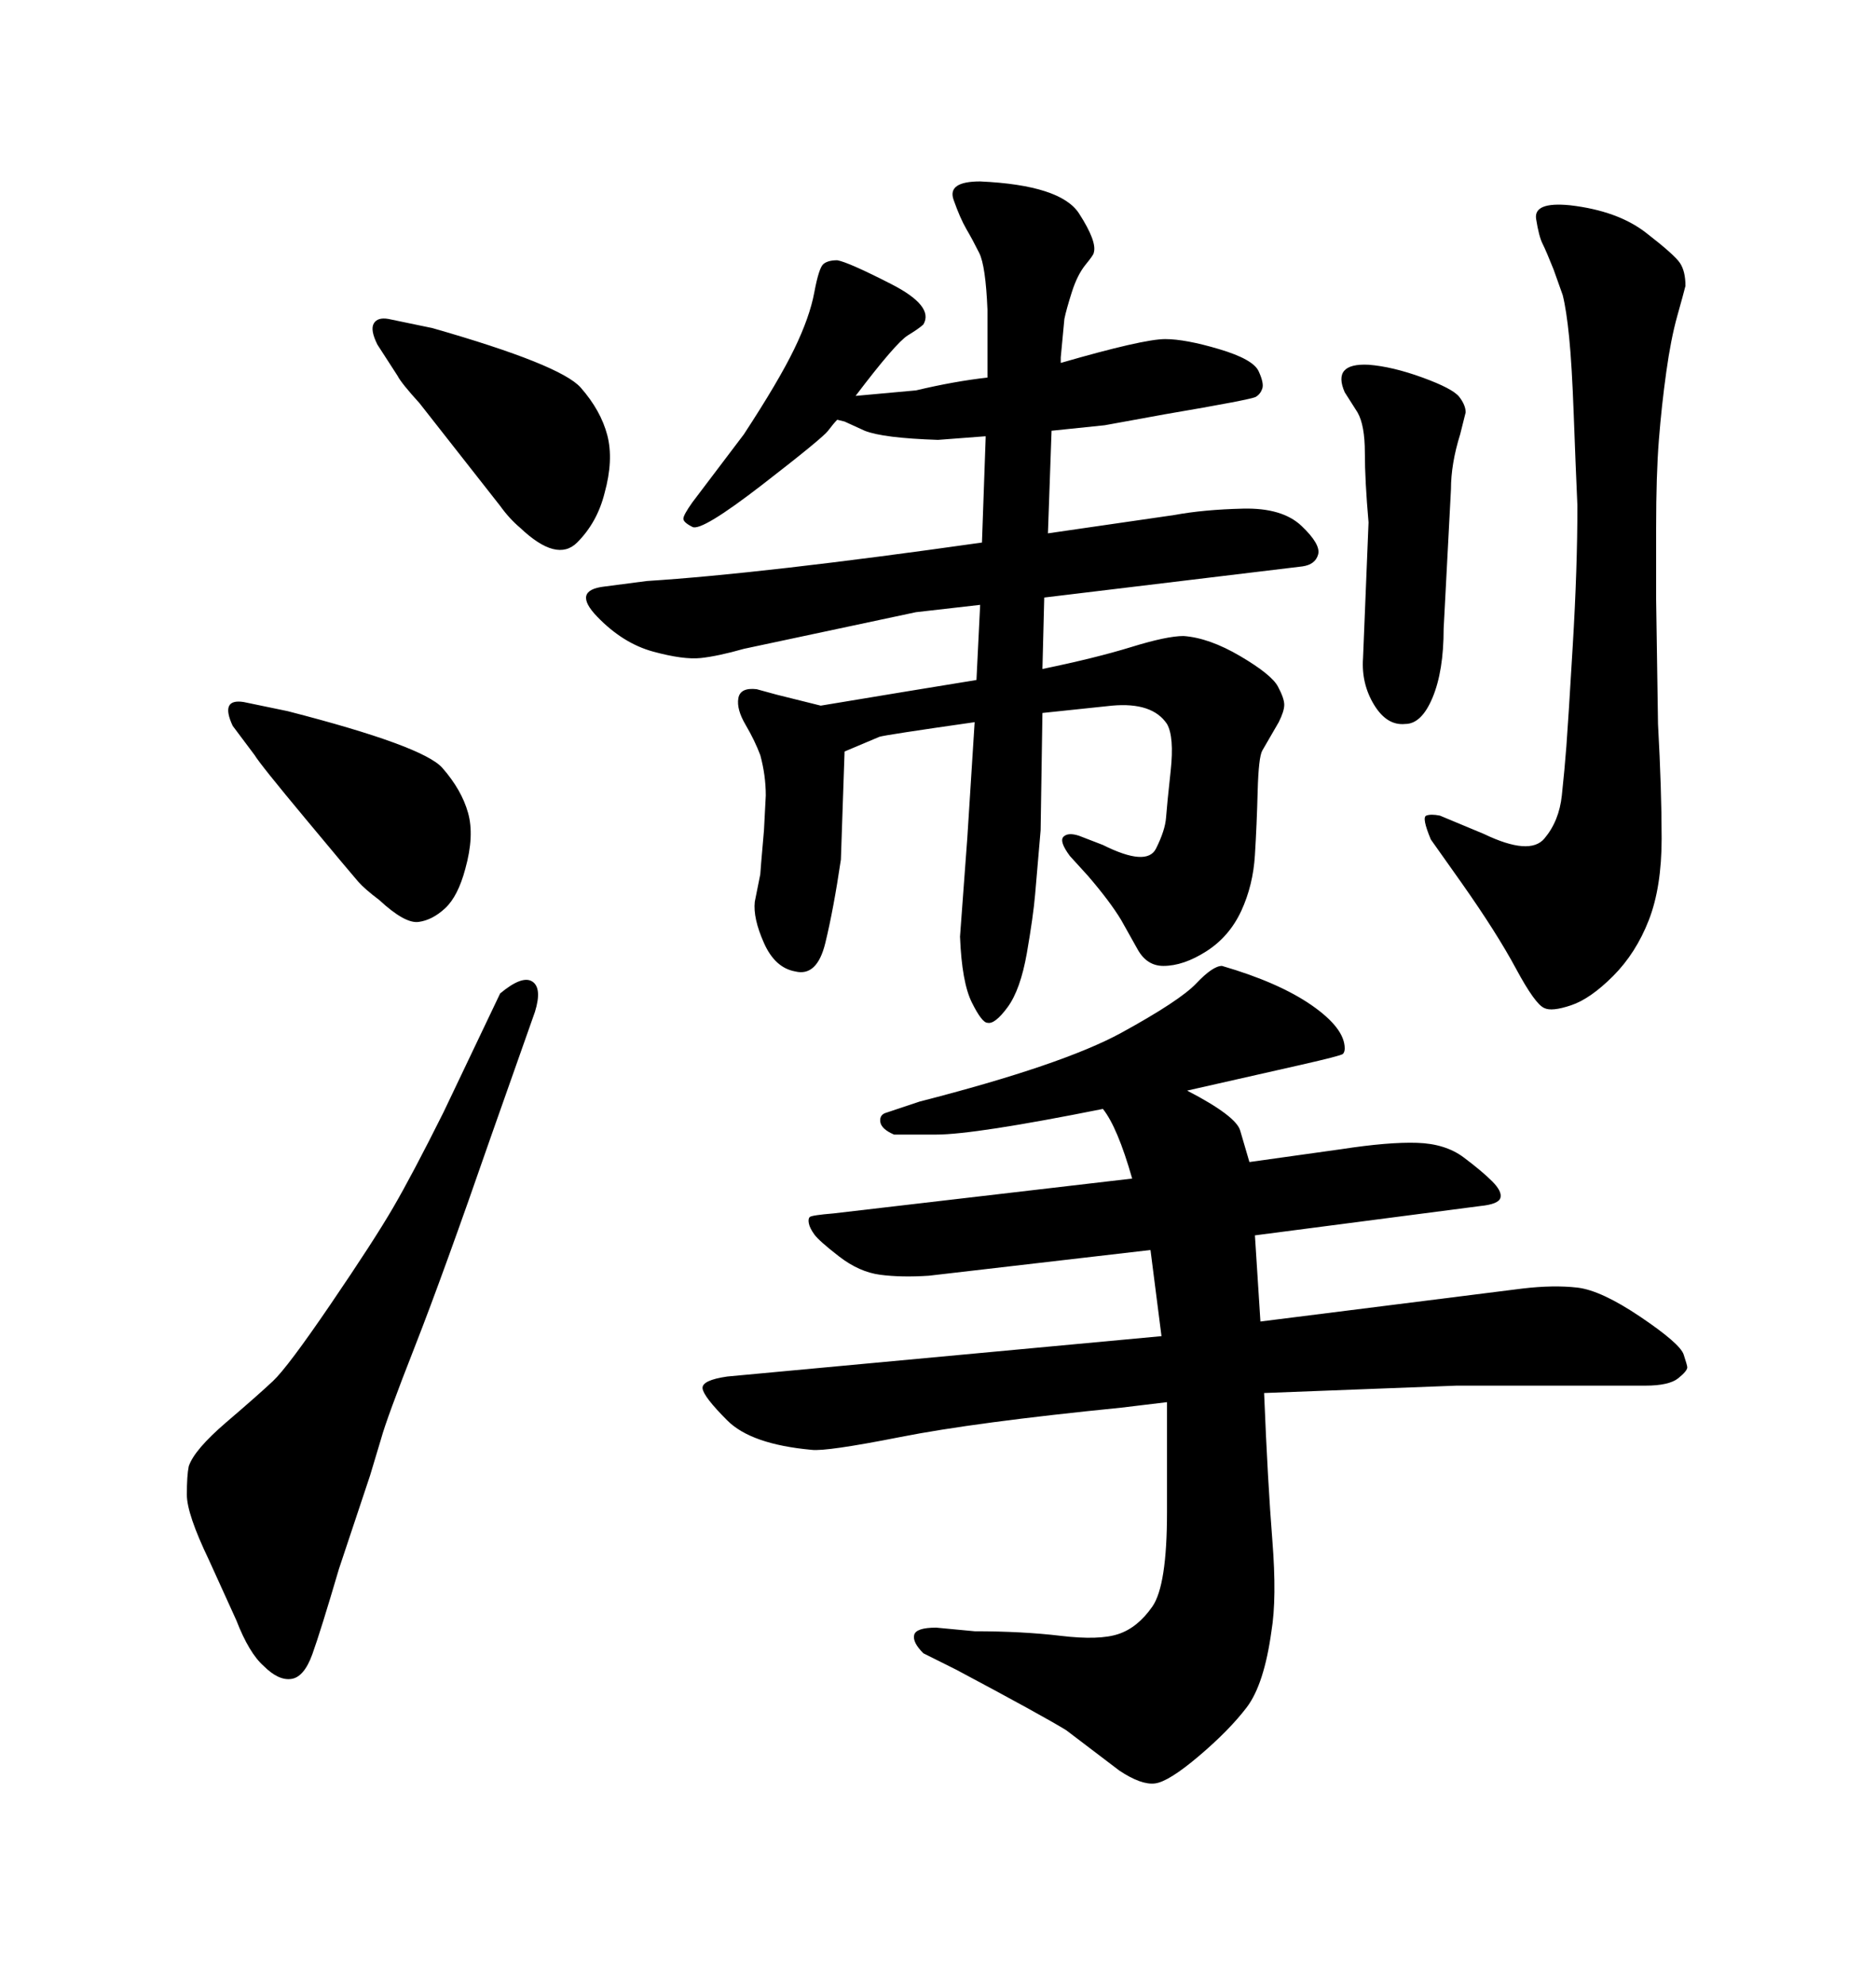<svg xmlns="http://www.w3.org/2000/svg" xmlns:xlink="http://www.w3.org/1999/xlink" width="300" height="317.285"><path d="M156.15 108.69L156.15 108.69L156.74 96.68L146.48 97.85L118.95 103.71Q114.84 104.88 112.06 105.18Q109.28 105.47 104.44 104.15Q99.61 102.83 95.51 98.58Q91.41 94.34 96.68 93.75L96.68 93.75L103.42 92.87Q121.88 91.70 157.03 86.72L157.03 86.72L157.62 70.02L157.62 69.73L150 70.31Q141.21 70.02 138.28 68.85L138.28 68.85L135.06 67.38L133.89 67.09Q133.30 67.68 132.42 68.85Q131.54 70.02 121.88 77.49Q112.21 84.96 110.74 84.23Q109.28 83.50 109.28 82.91Q109.28 82.32 110.74 80.27L110.74 80.27L118.95 69.43Q124.51 60.94 127.00 55.81Q129.49 50.68 130.22 46.73Q130.96 42.77 131.69 42.19Q132.42 41.60 133.89 41.60L133.89 41.60Q135.64 41.89 142.53 45.41Q149.41 48.93 147.66 51.86L147.66 51.86Q147.07 52.44 145.17 53.61Q143.26 54.79 136.82 63.28L136.82 63.28L146.48 62.40Q152.64 60.94 157.91 60.35L157.91 60.35L157.91 49.51Q157.62 42.48 156.59 40.43Q155.57 38.38 154.54 36.62Q153.52 34.86 152.49 31.93Q151.46 29.00 156.74 29.00L156.74 29.00Q169.63 29.59 172.56 34.13Q175.49 38.67 174.90 40.43L174.90 40.43Q174.90 40.72 173.58 42.33Q172.27 43.95 171.39 46.73Q170.51 49.51 170.21 50.98L170.21 50.98L169.63 57.13L169.63 58.01Q182.81 54.20 186.33 54.20L186.33 54.20Q189.55 54.20 194.97 55.81Q200.39 57.42 201.27 59.33Q202.15 61.23 201.86 62.11Q201.56 62.99 200.83 63.43Q200.10 63.87 186.33 66.21L186.33 66.21L176.66 67.97L168.16 68.85L167.58 85.25L187.79 82.32Q192.48 81.45 198.78 81.30Q205.08 81.15 208.15 84.08Q211.23 87.01 210.79 88.62Q210.35 90.23 208.30 90.53L208.30 90.53L166.99 95.51L166.70 106.93Q175.20 105.18 180.91 103.42Q186.62 101.66 189.26 101.66L189.26 101.66Q193.36 101.95 198.34 104.88Q203.32 107.81 204.35 109.72Q205.37 111.62 205.37 112.65Q205.37 113.67 204.49 115.43L204.49 115.43Q202.44 118.95 201.86 119.97Q201.27 121.00 201.12 126.42Q200.98 131.84 200.68 136.67Q200.39 141.50 198.49 145.61Q196.58 149.71 192.92 152.05Q189.26 154.39 186.04 154.39L186.04 154.39Q183.40 154.39 181.93 151.76L181.93 151.76L179.30 147.07Q177.54 144.14 174.02 140.04L174.02 140.04L171.09 136.82Q169.34 134.47 170.07 133.74Q170.80 133.01 172.56 133.59L172.56 133.59L176.37 135.06Q183.40 138.57 184.86 135.64Q186.33 132.71 186.47 130.66Q186.62 128.61 187.21 123.19Q187.79 117.77 186.62 115.72L186.62 115.72Q184.28 112.21 177.83 112.79L177.83 112.79Q174.90 113.09 166.70 113.96L166.70 113.96L166.41 132.71Q165.82 139.45 165.53 142.97Q165.23 146.48 164.21 152.34Q163.18 158.20 161.13 160.99Q159.08 163.77 157.91 163.48L157.91 163.48Q157.03 163.48 155.42 160.25Q153.81 157.03 153.52 149.71L153.52 149.71L154.69 133.89L155.86 115.43Q141.50 117.48 140.63 117.77L140.63 117.77L135.06 120.12L134.47 137.40Q133.30 145.31 131.98 150.73Q130.66 156.15 127.15 155.27L127.15 155.27Q123.93 154.69 122.17 150.73Q120.41 146.78 120.70 144.14L120.70 144.14L121.58 139.75Q121.58 139.45 122.17 132.71L122.17 132.71L122.46 127.15Q122.46 123.93 121.58 120.70L121.58 120.70Q120.70 118.36 119.24 115.87Q117.77 113.38 118.07 111.62Q118.36 109.86 121.00 110.16L121.00 110.16L124.22 111.04L131.25 112.79Q145.31 110.45 156.15 108.69ZM232.03 78.22L230.86 100.49Q230.86 107.23 229.10 111.47Q227.34 115.72 224.71 115.72L224.71 115.72Q221.78 116.02 219.73 112.65Q217.68 109.28 217.97 105.18L217.97 105.18L218.85 83.50Q218.26 76.76 218.26 72.36Q218.26 67.97 217.09 65.92L217.09 65.92L215.04 62.70Q212.99 58.01 218.85 58.30L218.85 58.30Q222.66 58.59 227.49 60.35Q232.32 62.11 233.35 63.43Q234.38 64.75 234.38 65.92L234.38 65.92L233.50 69.43Q232.03 74.12 232.03 78.22L232.03 78.22ZM70.90 177.83L70.90 177.83L79.98 158.79Q83.50 155.86 85.11 156.88Q86.72 157.91 85.55 161.72L85.55 161.72L78.52 181.64Q70.90 203.61 66.36 215.19Q61.82 226.76 60.94 229.98L60.94 229.98L59.18 235.84L54.20 250.78Q51.27 260.74 49.95 264.40Q48.63 268.07 46.58 268.36Q44.53 268.65 42.19 266.31L42.19 266.31Q39.84 264.26 37.79 258.98L37.79 258.98L33.40 249.32Q29.88 241.99 29.88 238.92Q29.88 235.84 30.18 234.38L30.18 234.38Q31.05 231.74 36.18 227.34Q41.31 222.95 43.65 220.75Q46.00 218.55 52.88 208.45Q59.77 198.34 62.84 193.07Q65.92 187.79 70.90 177.83ZM40.72 120.70L40.72 120.70L37.21 116.02Q35.16 111.62 38.96 112.21L38.96 112.21L46.00 113.67Q67.68 119.24 70.75 122.75Q73.83 126.27 74.85 129.93Q75.88 133.59 74.41 138.87L74.41 138.87Q73.24 143.26 71.19 145.17Q69.14 147.07 66.94 147.36Q64.75 147.66 60.64 143.85L60.64 143.85Q58.30 142.09 57.28 140.92Q56.25 139.75 48.93 130.96Q41.60 122.17 40.72 120.70ZM116.31 220.02L185.74 213.57L183.98 199.80L148.54 203.91Q144.14 204.20 140.77 203.76Q137.40 203.32 134.18 200.83Q130.96 198.34 130.22 197.31Q129.49 196.29 129.35 195.56Q129.20 194.82 129.49 194.53Q129.79 194.24 133.30 193.95L133.30 193.95L181.05 188.38Q178.71 180.18 176.37 177.25L176.37 177.25Q155.86 181.35 149.71 181.35L149.71 181.35L142.97 181.35Q140.92 180.47 140.77 179.30Q140.63 178.13 141.80 177.83L141.80 177.83L147.07 176.07Q169.92 170.21 179.30 165.09Q188.67 159.96 191.31 157.18Q193.95 154.39 195.41 154.39L195.41 154.39Q204.49 157.03 209.77 160.69Q215.04 164.36 215.04 167.58L215.04 167.58Q215.04 168.16 214.75 168.46Q214.45 168.75 208.01 170.21L208.01 170.21L189.84 174.32Q197.75 178.42 198.34 180.76L198.34 180.76L199.80 185.74L214.45 183.69Q222.07 182.52 226.61 182.67Q231.15 182.81 234.08 185.01Q237.01 187.21 238.62 188.82Q240.23 190.43 239.94 191.46Q239.65 192.48 236.72 192.77L236.72 192.77L200.68 197.46L201.56 211.23L243.46 205.96Q248.44 205.37 252.25 205.81Q256.05 206.25 262.35 210.50Q268.65 214.75 269.24 216.50Q269.82 218.26 269.82 218.55L269.82 218.55Q269.82 219.14 268.36 220.31Q266.89 221.48 263.09 221.48L263.09 221.48L232.91 221.48L202.15 222.66Q202.73 237.01 203.47 246.24Q204.20 255.47 203.32 260.74L203.32 260.74Q202.15 269.24 199.37 272.90Q196.58 276.56 191.75 280.66Q186.91 284.77 184.72 285.06Q182.52 285.35 179.00 283.01L179.00 283.01L170.51 276.56Q166.70 274.22 152.93 266.89L152.93 266.89L147.66 264.26Q145.90 262.50 146.19 261.33Q146.48 260.16 149.71 260.16L149.71 260.16L155.86 260.74Q163.48 260.74 169.63 261.47Q175.78 262.21 178.86 261.18Q181.93 260.16 184.28 256.79Q186.62 253.42 186.62 241.70L186.62 241.70L186.62 224.12L179.30 225Q155.86 227.34 143.99 229.69Q132.13 232.03 129.79 231.74L129.79 231.74Q120.12 230.86 116.31 227.05Q112.50 223.24 112.35 221.92Q112.21 220.61 116.31 220.02L116.31 220.02ZM63.57 60.06L63.57 60.06L60.35 55.08Q59.18 52.73 59.77 51.71Q60.35 50.68 62.11 50.98L62.11 50.98L69.14 52.44Q89.65 58.30 92.87 61.96Q96.09 65.63 97.12 69.58Q98.14 73.54 96.68 78.81L96.68 78.81Q95.51 83.50 92.29 86.72Q89.06 89.94 83.20 84.38L83.20 84.38Q81.45 82.91 79.98 80.86L79.98 80.86L67.09 64.45Q64.16 61.23 63.57 60.06ZM264.84 95.80L265.14 115.72Q265.72 126.27 265.72 134.03Q265.72 141.80 263.67 147.07L263.67 147.07Q261.62 152.34 257.96 156.01Q254.30 159.67 251.22 160.69Q248.14 161.72 246.97 161.13L246.97 161.13Q245.51 160.55 242.43 154.83Q239.36 149.12 233.79 141.21L233.79 141.21L228.81 134.18Q227.34 130.66 228.08 130.37Q228.81 130.08 230.27 130.37L230.27 130.37L237.30 133.30Q244.63 136.82 246.97 134.03Q249.32 131.25 249.76 127.15Q250.20 123.05 250.49 119.24Q250.78 115.43 251.51 103.13Q252.25 90.82 252.25 80.86L252.25 80.86Q251.95 74.12 251.66 66.21Q251.37 58.30 250.93 53.91Q250.49 49.51 249.90 47.17L249.90 47.17L248.44 43.07Q247.27 40.14 246.68 38.96Q246.09 37.79 245.65 35.01Q245.21 32.23 251.07 32.81L251.07 32.81Q258.69 33.69 263.23 37.21Q267.77 40.72 268.65 42.04Q269.53 43.36 269.53 45.70L269.53 45.70Q269.24 46.88 268.21 50.54Q267.19 54.20 266.46 59.47Q265.72 64.75 265.28 70.31Q264.84 75.88 264.84 84.38Q264.84 92.87 264.84 95.80L264.84 95.80Z"/></svg>